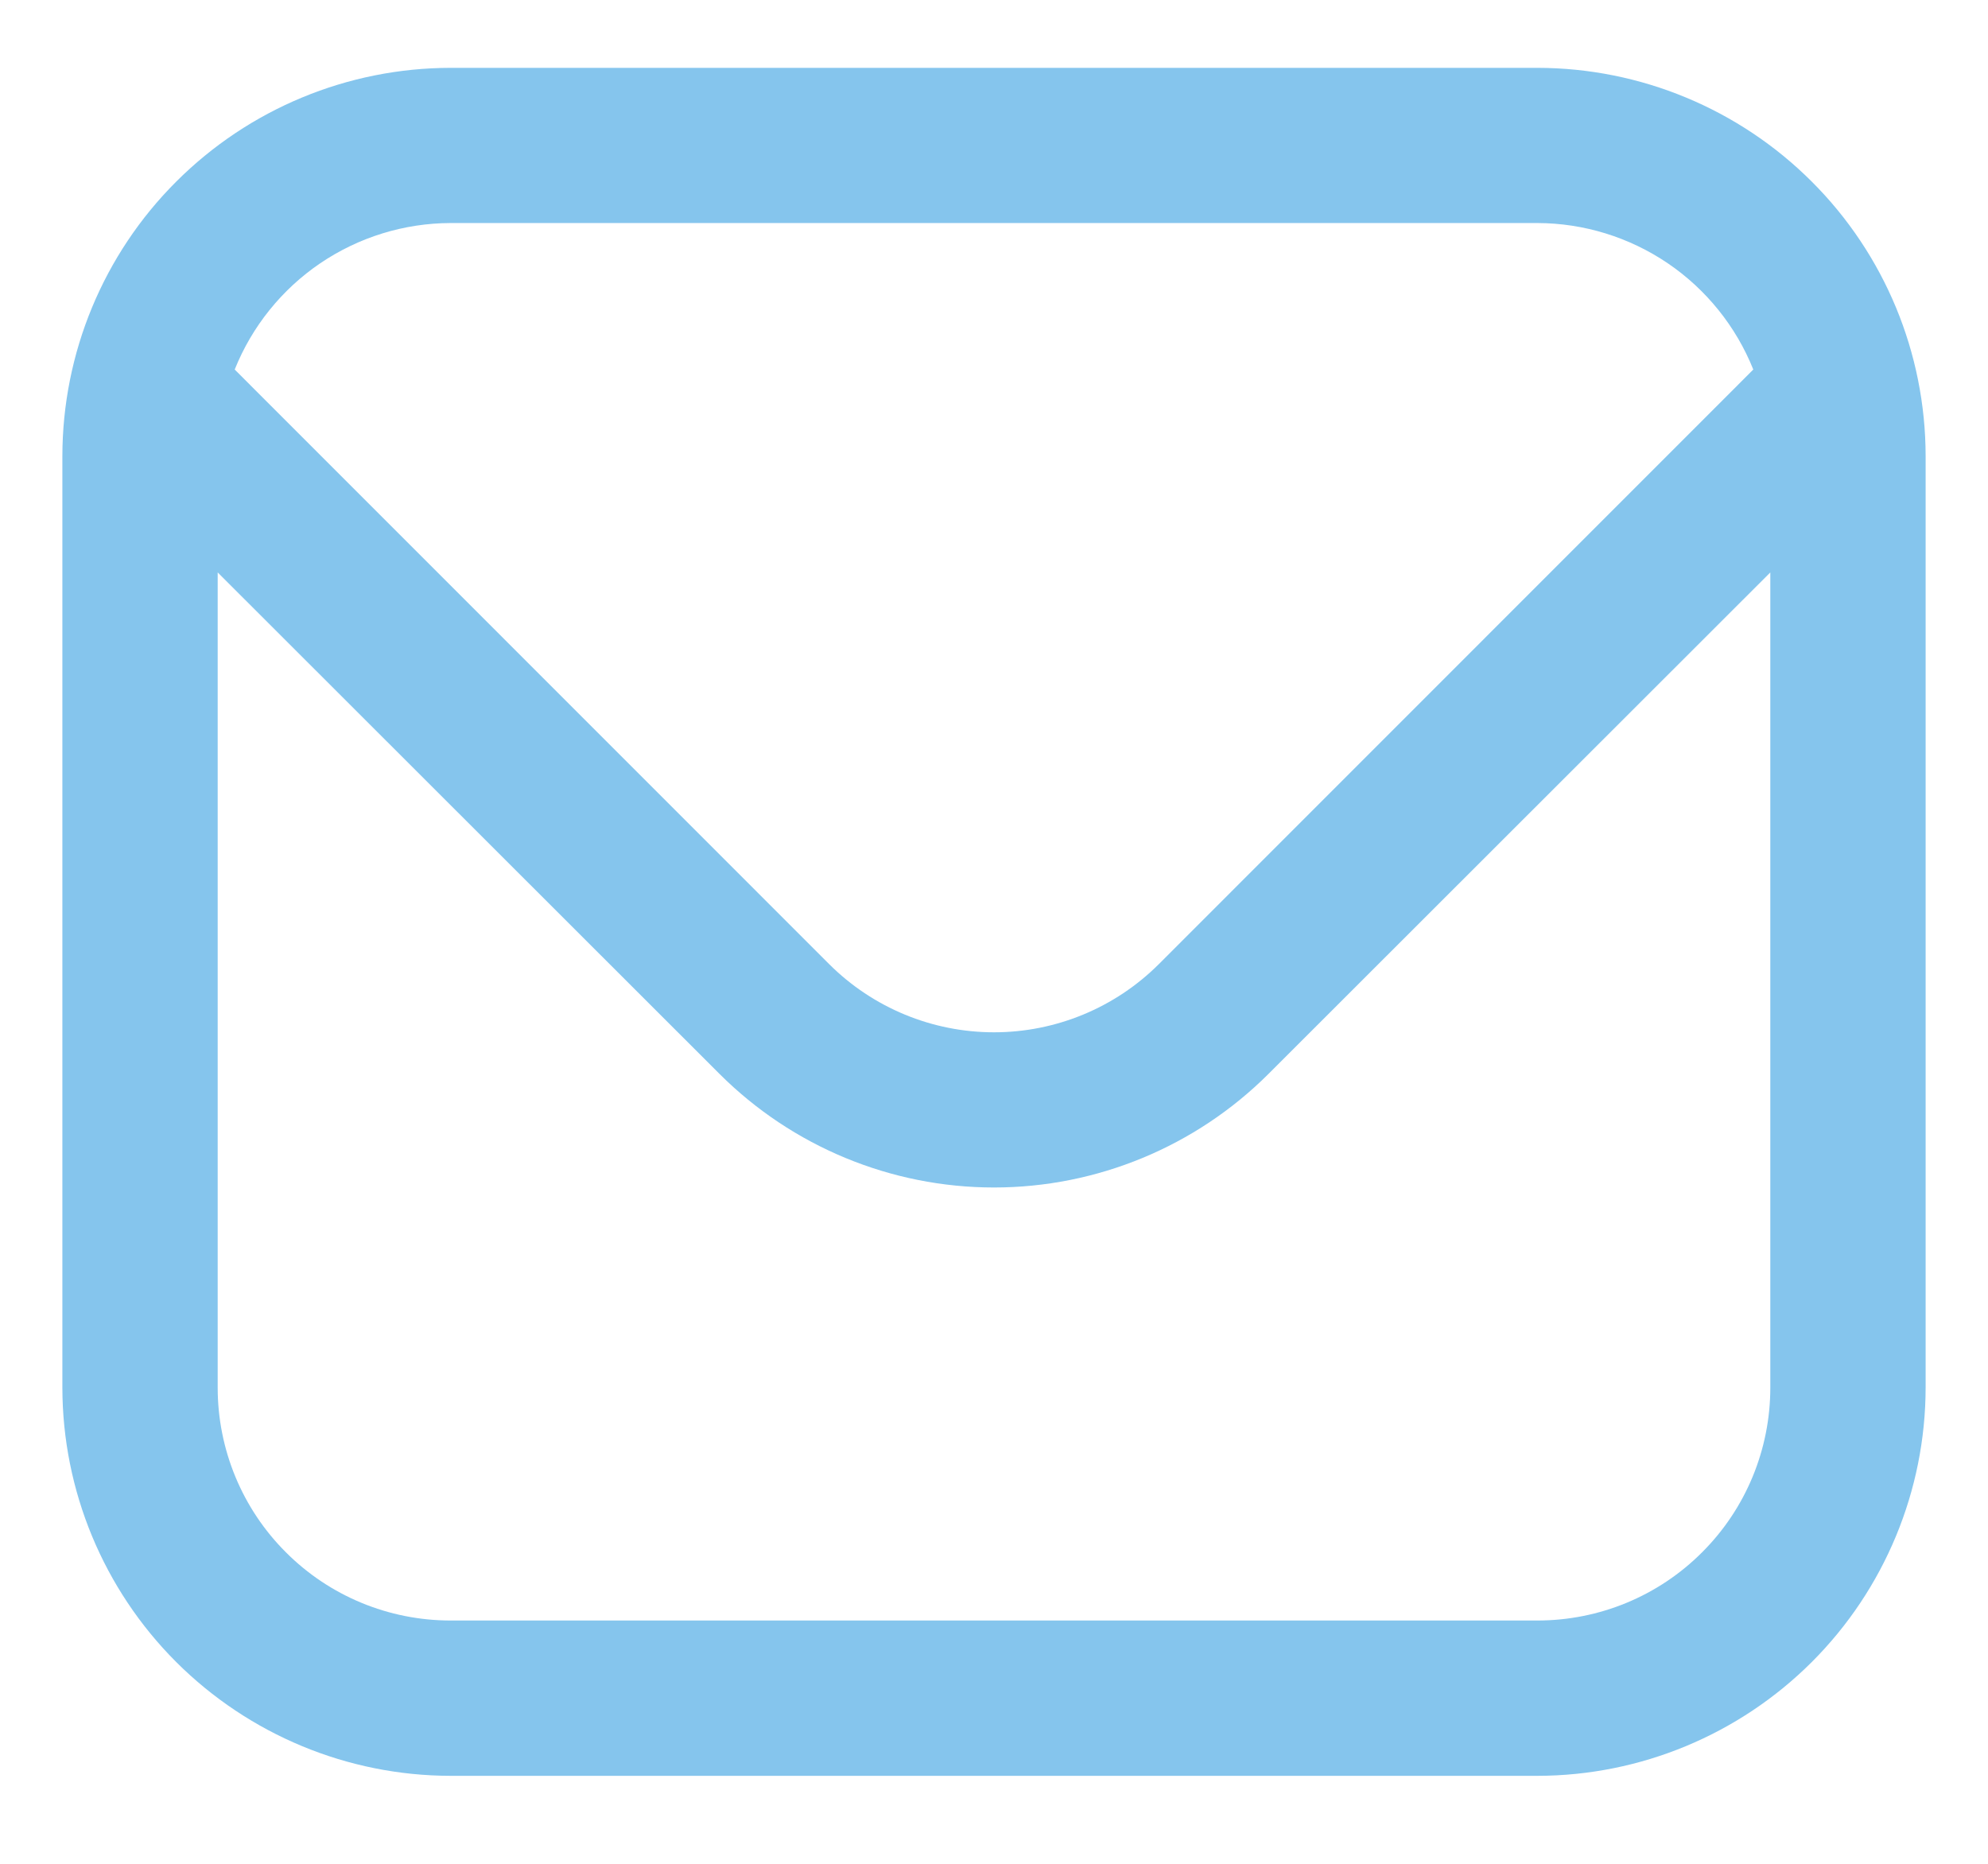 <svg width="16" height="15" viewBox="0 0 16 15" fill="none" xmlns="http://www.w3.org/2000/svg">
<path d="M12.374 0.546H3.626C2.798 0.547 2.004 0.876 1.418 1.462C0.832 2.047 0.503 2.841 0.502 3.67L0.502 11.168C0.503 11.996 0.832 12.79 1.418 13.376C2.004 13.961 2.798 14.291 3.626 14.292H12.374C13.202 14.291 13.996 13.961 14.582 13.376C15.168 12.79 15.497 11.996 15.498 11.168V3.67C15.497 2.841 15.168 2.047 14.582 1.462C13.996 0.876 13.202 0.547 12.374 0.546ZM3.626 1.795H12.374C12.748 1.796 13.113 1.909 13.423 2.119C13.732 2.329 13.972 2.627 14.111 2.974L9.326 7.76C8.974 8.111 8.497 8.308 8 8.308C7.503 8.308 7.026 8.111 6.674 7.76L1.889 2.974C2.028 2.627 2.268 2.329 2.577 2.119C2.887 1.909 3.252 1.796 3.626 1.795ZM12.374 13.042H3.626C3.129 13.042 2.652 12.845 2.301 12.493C1.949 12.142 1.752 11.665 1.752 11.168V4.607L5.791 8.643C6.377 9.228 7.172 9.557 8 9.557C8.828 9.557 9.623 9.228 10.209 8.643L14.248 4.607V11.168C14.248 11.665 14.051 12.142 13.699 12.493C13.348 12.845 12.871 13.042 12.374 13.042Z" fill="#85C5ED"/>
</svg>
